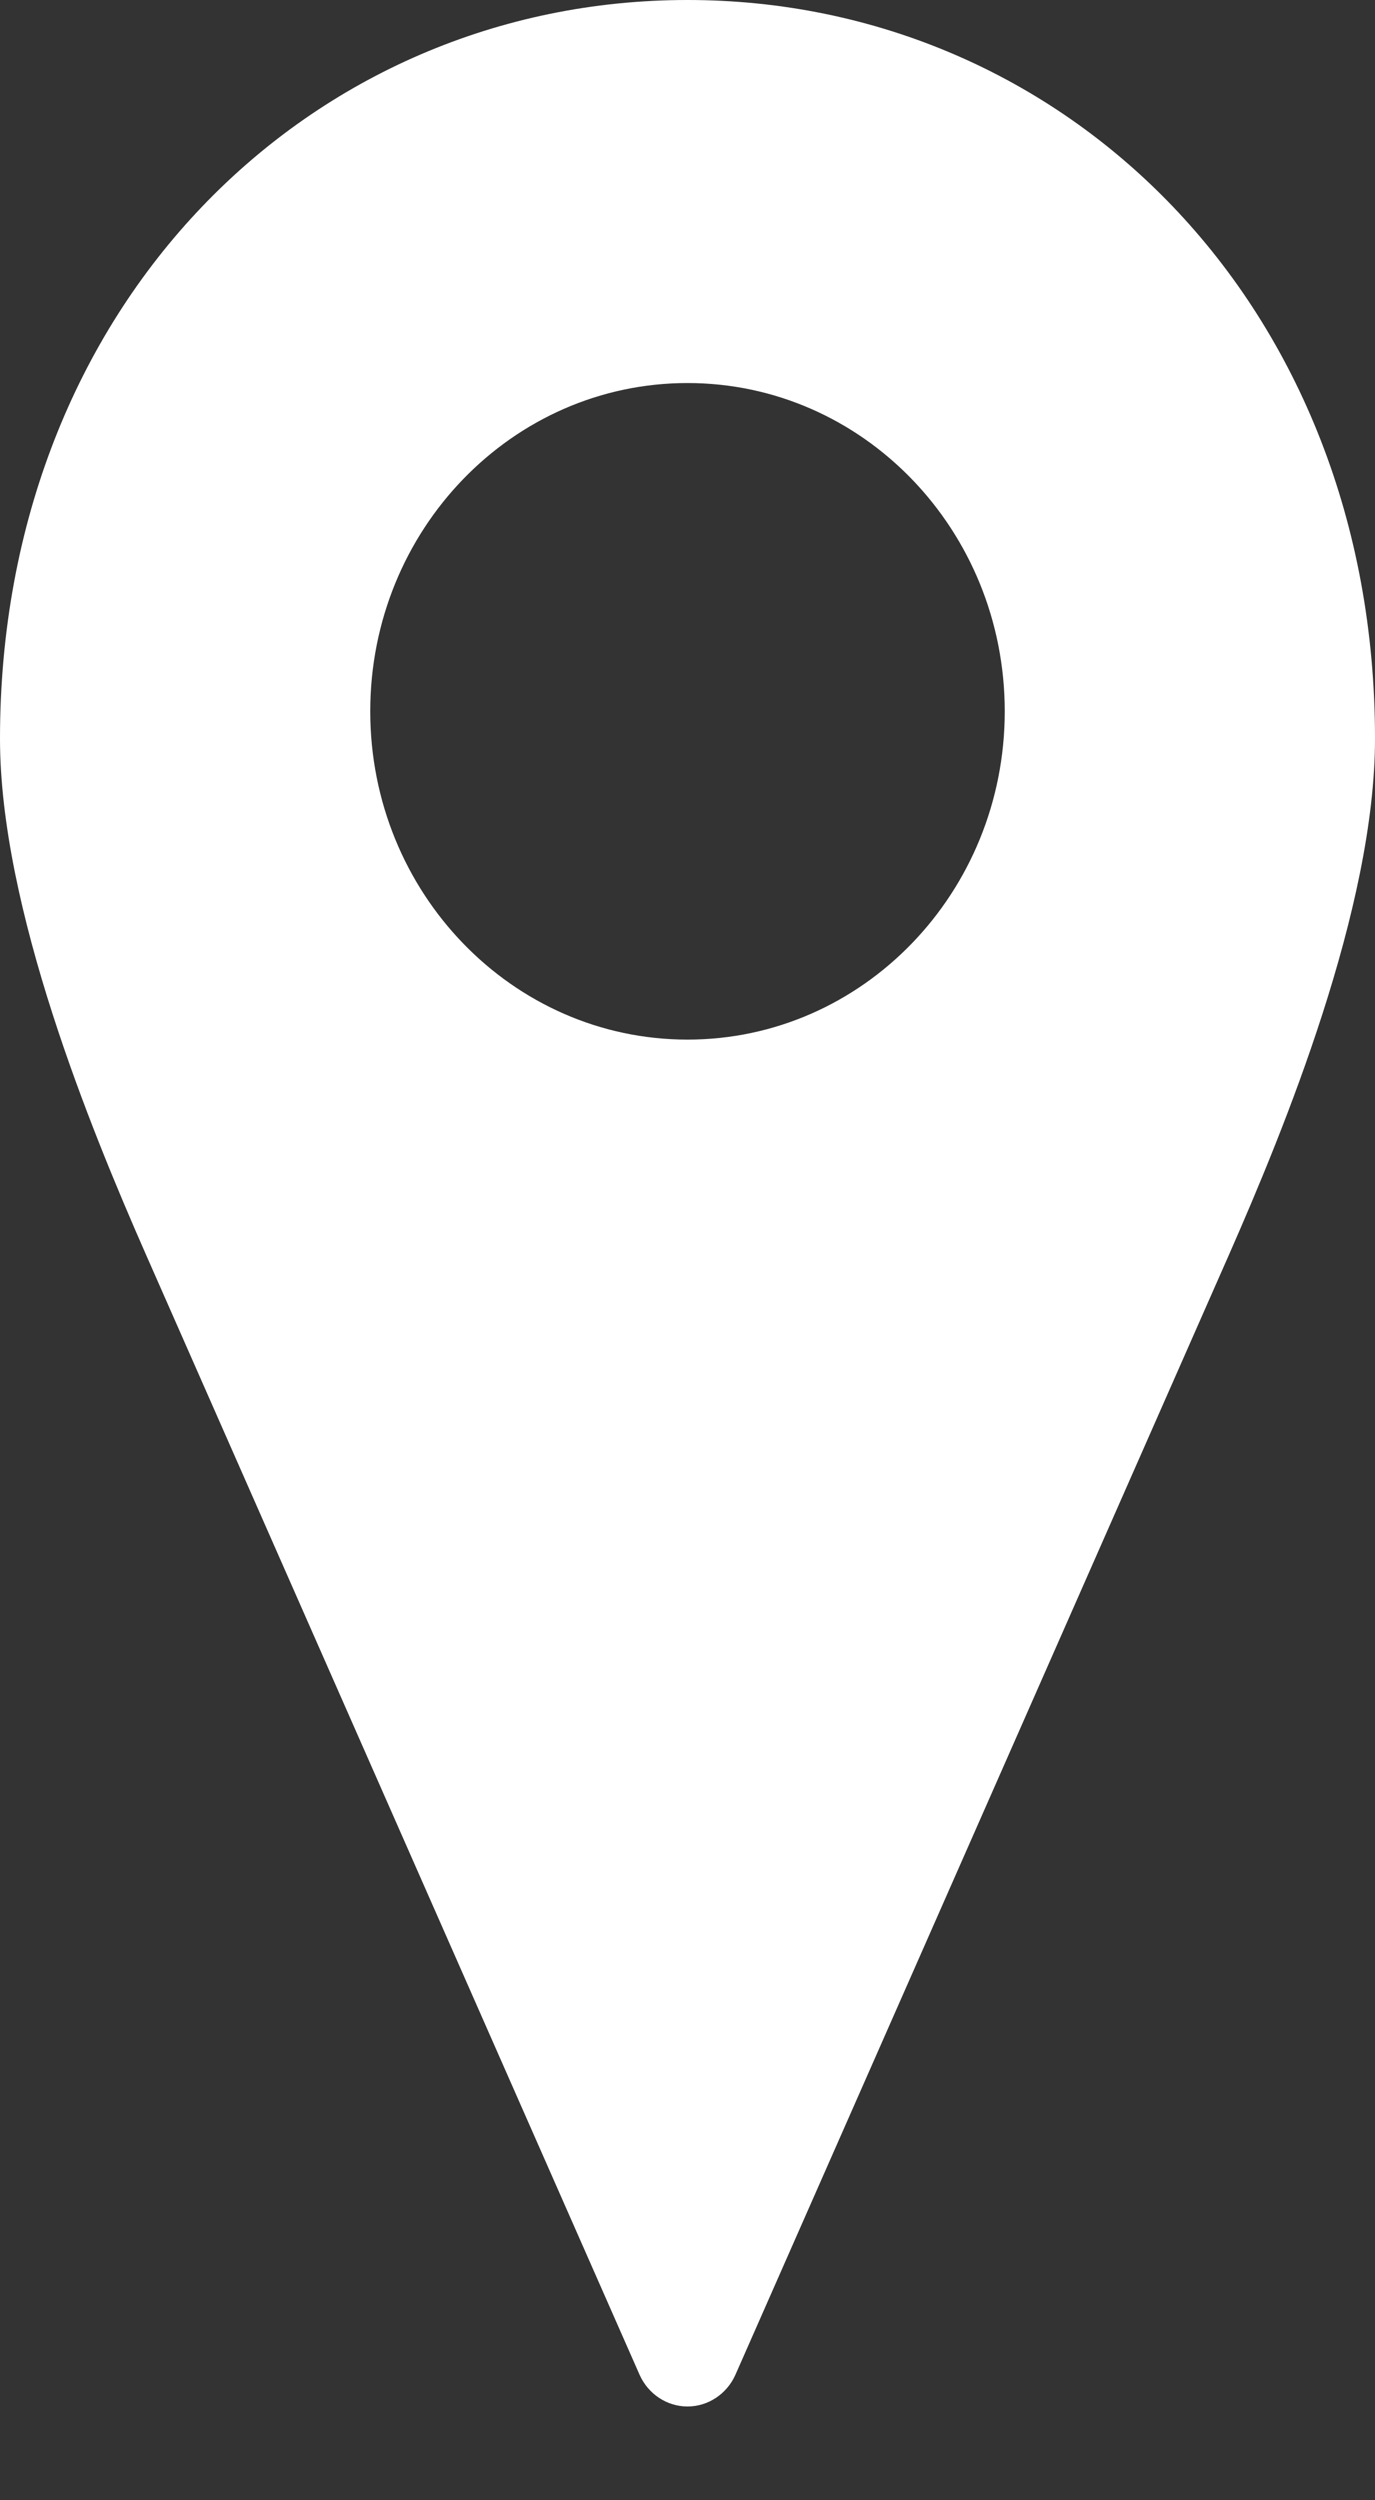 <svg width="11" height="20" viewBox="0 0 11 20" fill="none" xmlns="http://www.w3.org/2000/svg">
<rect x="0" y="0" width="11" height="20" fill="#333333" stroke="none"/>
<path d="M5.5 0C2.481 0 0 2.435 0 5.909C0 7.264 0.727 9.033 1.163 10.025L5.117 18.997L5.117 18.997C5.186 19.151 5.336 19.25 5.5 19.25C5.664 19.25 5.814 19.151 5.883 18.997L9.837 10.025C10.273 9.033 11 7.264 11 5.908C11 2.435 8.519 0 5.5 0L5.5 0ZM5.5 3.064C6.902 3.064 8.038 4.239 8.038 5.69C8.038 7.14 6.902 8.316 5.5 8.316C4.098 8.316 2.962 7.14 2.962 5.69C2.962 4.239 4.098 3.064 5.5 3.064Z" fill="white"/>
</svg>
